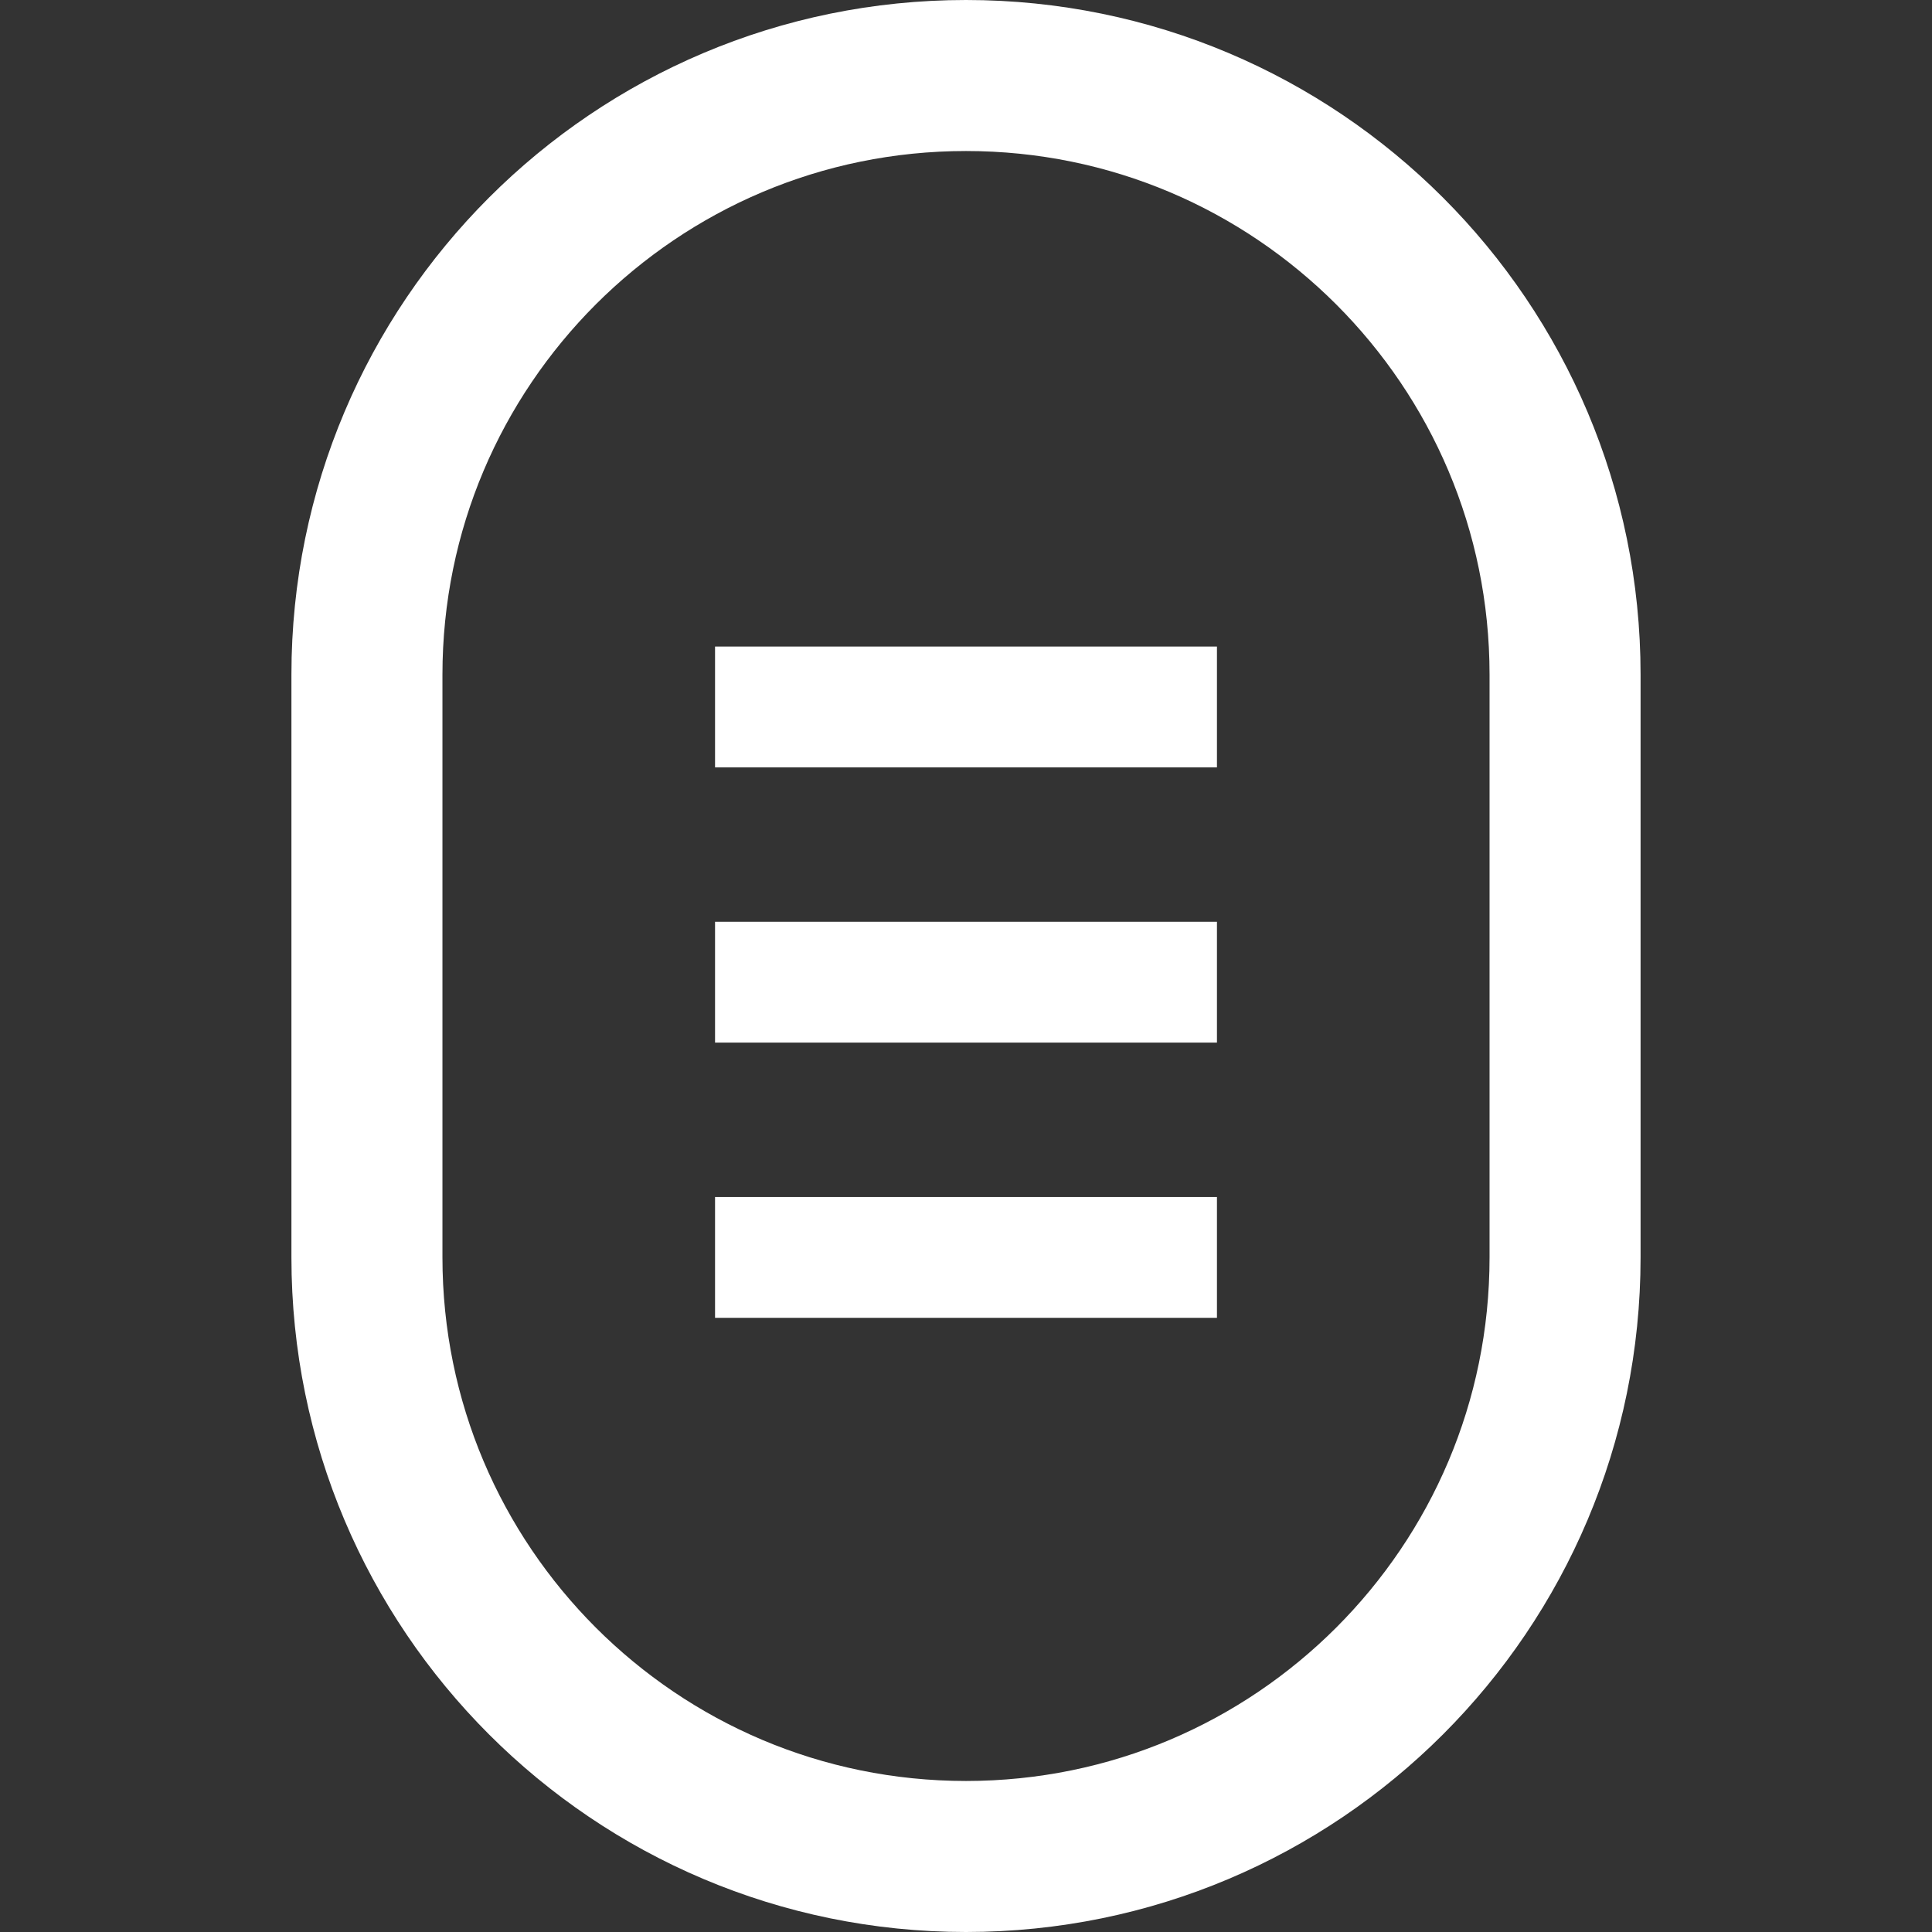 <?xml version="1.0" encoding="UTF-8"?> <svg xmlns="http://www.w3.org/2000/svg" xmlns:xlink="http://www.w3.org/1999/xlink" version="1.1" id="_x32_" viewBox="0 0 512 512" xml:space="preserve" width="800px" height="800px" fill="#ffffff"><rect x="0" y="0" width="512" height="512" fill="#333333" stroke="none"/> <g id="SVGRepo_bgCarrier" stroke-width="0"></g> <g id="SVGRepo_tracerCarrier" stroke-linecap="round" stroke-linejoin="round"></g> <g id="SVGRepo_iconCarrier"> <style type="text/css"> .st0{fill:#ffffff;} </style> <g> <path class="st0" d="M256,0C157.258,0.015,77.246,80.036,77.23,178.77V333.23C77.246,431.972,157.258,511.985,256,512 c98.742-0.015,178.754-80.028,178.77-178.77V178.77C434.754,80.036,354.742,0.015,256,0z M394.748,333.23 c-0.016,38.381-15.494,72.938-40.648,98.109c-25.17,25.139-59.72,40.624-98.1,40.639c-38.38-0.015-72.931-15.5-98.101-40.639 c-25.139-25.171-40.631-59.728-40.647-98.109V178.77c0.016-38.373,15.508-72.938,40.647-98.109 C183.069,55.522,217.62,40.03,256,40.022c38.38,0.008,72.93,15.5,98.1,40.639c25.154,25.171,40.632,59.736,40.648,98.109V333.23z"></path> <rect x="189.494" y="171.344" class="st0" width="133.011" height="32.018"></rect> <rect x="189.494" y="244.282" class="st0" width="133.011" height="32.018"></rect> <rect x="189.494" y="317.221" class="st0" width="133.011" height="32.018"></rect> </g> </g> </svg> 